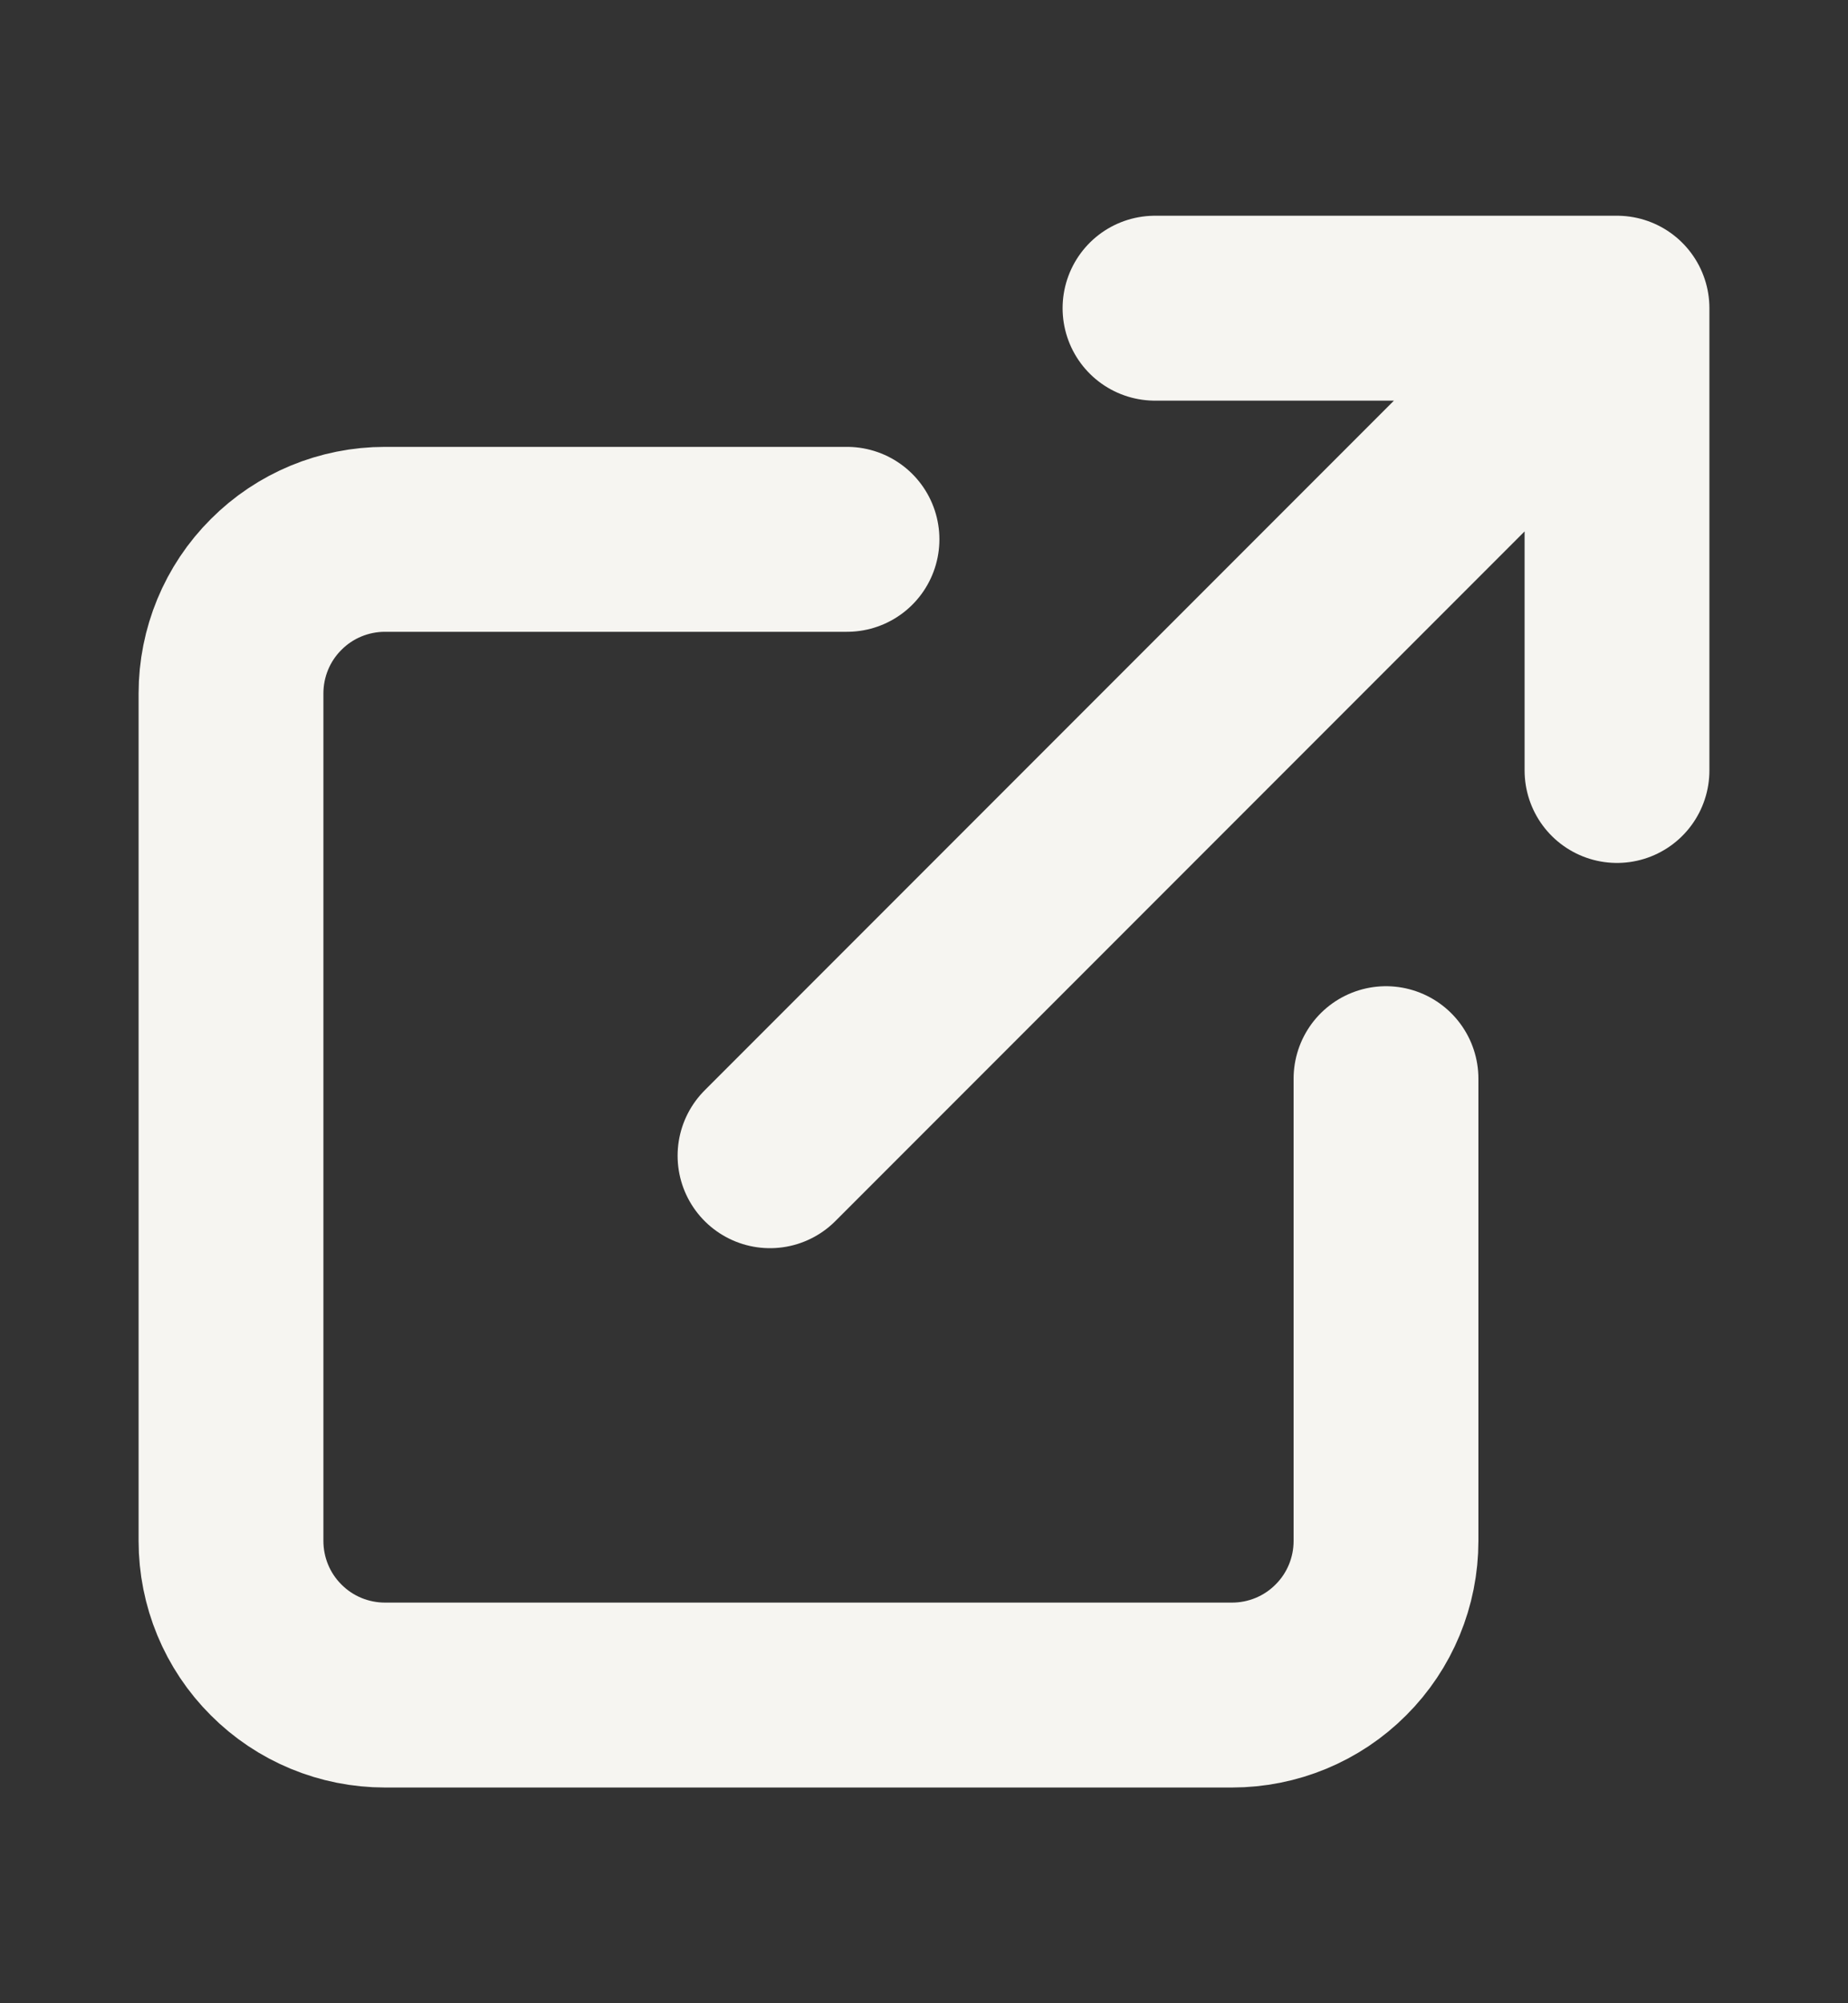 <svg width="12" height="13" viewBox="0 0 12 13" fill="none" xmlns="http://www.w3.org/2000/svg">
<rect x="0" y="0" width="12" height="13" fill="#333333" stroke="none"/>
<path d="M9 7V10C9 10.265 8.895 10.52 8.707 10.707C8.52 10.895 8.265 11 8 11H2.5C2.235 11 1.98 10.895 1.793 10.707C1.605 10.52 1.5 10.265 1.5 10V4.5C1.5 4.235 1.605 3.98 1.793 3.793C1.98 3.605 2.235 3.5 2.5 3.5H5.5M7.5 2H10.5M10.5 2V5M10.5 2L5 7.5" stroke="#F6F5F1" stroke-width="1.2" stroke-linecap="round" stroke-linejoin="round"/>
</svg>
